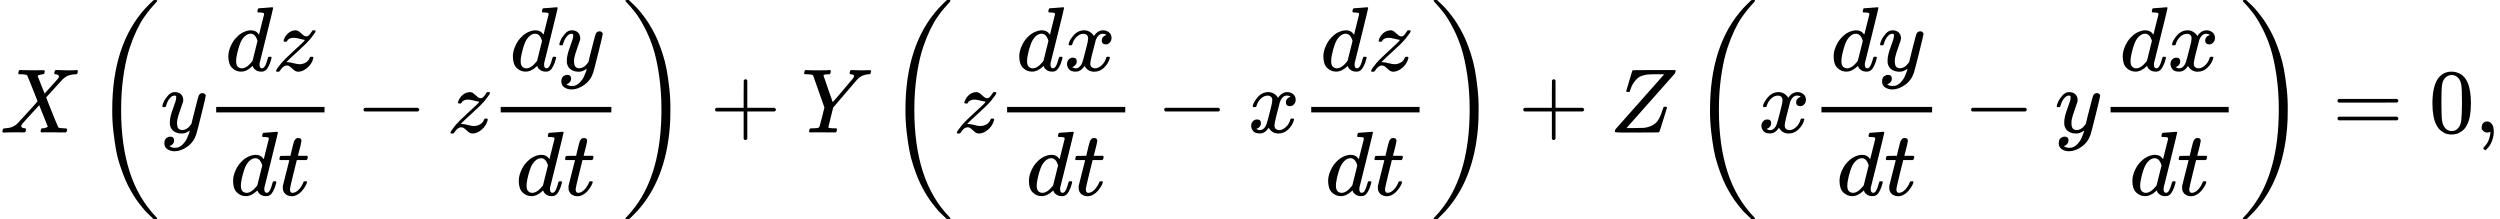 <svg version="1.1" style="vertical-align: -2.148ex;" xmlns="http://www.w3.org/2000/svg" width="27345.8px" height="2399px"   viewBox="0 -1449.5 27345.8 2399" xmlns:xlink="http://www.w3.org/1999/xlink"><defs><path id="MJX-14-TEX-I-1D44B" d="M42 0H40Q26 0 26 11Q26 15 29 27Q33 41 36 43T55 46Q141 49 190 98Q200 108 306 224T411 342Q302 620 297 625Q288 636 234 637H206Q200 643 200 645T202 664Q206 677 212 683H226Q260 681 347 681Q380 681 408 681T453 682T473 682Q490 682 490 671Q490 670 488 658Q484 643 481 640T465 637Q434 634 411 620L488 426L541 485Q646 598 646 610Q646 628 622 635Q617 635 609 637Q594 637 594 648Q594 650 596 664Q600 677 606 683H618Q619 683 643 683T697 681T738 680Q828 680 837 683H845Q852 676 852 672Q850 647 840 637H824Q790 636 763 628T722 611T698 593L687 584Q687 585 592 480L505 384Q505 383 536 304T601 142T638 56Q648 47 699 46Q734 46 734 37Q734 35 732 23Q728 7 725 4T711 1Q708 1 678 1T589 2Q528 2 496 2T461 1Q444 1 444 10Q444 11 446 25Q448 35 450 39T455 44T464 46T480 47T506 54Q523 62 523 64Q522 64 476 181L429 299Q241 95 236 84Q232 76 232 72Q232 53 261 47Q262 47 267 47T273 46Q276 46 277 46T280 45T283 42T284 35Q284 26 282 19Q279 6 276 4T261 1Q258 1 243 1T201 2T142 2Q64 2 42 0Z"></path><path id="MJX-14-TEX-S3-28" d="M701 -940Q701 -943 695 -949H664Q662 -947 636 -922T591 -879T537 -818T475 -737T412 -636T350 -511T295 -362T250 -186T221 17T209 251Q209 962 573 1361Q596 1386 616 1405T649 1437T664 1450H695Q701 1444 701 1441Q701 1436 681 1415T629 1356T557 1261T476 1118T400 927T340 675T308 359Q306 321 306 250Q306 -139 400 -430T690 -924Q701 -936 701 -940Z"></path><path id="MJX-14-TEX-I-1D466" d="M21 287Q21 301 36 335T84 406T158 442Q199 442 224 419T250 355Q248 336 247 334Q247 331 231 288T198 191T182 105Q182 62 196 45T238 27Q261 27 281 38T312 61T339 94Q339 95 344 114T358 173T377 247Q415 397 419 404Q432 431 462 431Q475 431 483 424T494 412T496 403Q496 390 447 193T391 -23Q363 -106 294 -155T156 -205Q111 -205 77 -183T43 -117Q43 -95 50 -80T69 -58T89 -48T106 -45Q150 -45 150 -87Q150 -107 138 -122T115 -142T102 -147L99 -148Q101 -153 118 -160T152 -167H160Q177 -167 186 -165Q219 -156 247 -127T290 -65T313 -9T321 21L315 17Q309 13 296 6T270 -6Q250 -11 231 -11Q185 -11 150 11T104 82Q103 89 103 113Q103 170 138 262T173 379Q173 380 173 381Q173 390 173 393T169 400T158 404H154Q131 404 112 385T82 344T65 302T57 280Q55 278 41 278H27Q21 284 21 287Z"></path><path id="MJX-14-TEX-I-1D451" d="M366 683Q367 683 438 688T511 694Q523 694 523 686Q523 679 450 384T375 83T374 68Q374 26 402 26Q411 27 422 35Q443 55 463 131Q469 151 473 152Q475 153 483 153H487H491Q506 153 506 145Q506 140 503 129Q490 79 473 48T445 8T417 -8Q409 -10 393 -10Q359 -10 336 5T306 36L300 51Q299 52 296 50Q294 48 292 46Q233 -10 172 -10Q117 -10 75 30T33 157Q33 205 53 255T101 341Q148 398 195 420T280 442Q336 442 364 400Q369 394 369 396Q370 400 396 505T424 616Q424 629 417 632T378 637H357Q351 643 351 645T353 664Q358 683 366 683ZM352 326Q329 405 277 405Q242 405 210 374T160 293Q131 214 119 129Q119 126 119 118T118 106Q118 61 136 44T179 26Q233 26 290 98L298 109L352 326Z"></path><path id="MJX-14-TEX-I-1D467" d="M347 338Q337 338 294 349T231 360Q211 360 197 356T174 346T162 335T155 324L153 320Q150 317 138 317Q117 317 117 325Q117 330 120 339Q133 378 163 406T229 440Q241 442 246 442Q271 442 291 425T329 392T367 375Q389 375 411 408T434 441Q435 442 449 442H462Q468 436 468 434Q468 430 463 420T449 399T432 377T418 358L411 349Q368 298 275 214T160 106L148 94L163 93Q185 93 227 82T290 71Q328 71 360 90T402 140Q406 149 409 151T424 153Q443 153 443 143Q443 138 442 134Q425 72 376 31T278 -11Q252 -11 232 6T193 40T155 57Q111 57 76 -3Q70 -11 59 -11H54H41Q35 -5 35 -2Q35 13 93 84Q132 129 225 214T340 322Q352 338 347 338Z"></path><path id="MJX-14-TEX-I-1D461" d="M26 385Q19 392 19 395Q19 399 22 411T27 425Q29 430 36 430T87 431H140L159 511Q162 522 166 540T173 566T179 586T187 603T197 615T211 624T229 626Q247 625 254 615T261 596Q261 589 252 549T232 470L222 433Q222 431 272 431H323Q330 424 330 420Q330 398 317 385H210L174 240Q135 80 135 68Q135 26 162 26Q197 26 230 60T283 144Q285 150 288 151T303 153H307Q322 153 322 145Q322 142 319 133Q314 117 301 95T267 48T216 6T155 -11Q125 -11 98 4T59 56Q57 64 57 83V101L92 241Q127 382 128 383Q128 385 77 385H26Z"></path><path id="MJX-14-TEX-N-2212" d="M84 237T84 250T98 270H679Q694 262 694 250T679 230H98Q84 237 84 250Z"></path><path id="MJX-14-TEX-S3-29" d="M34 1438Q34 1446 37 1448T50 1450H56H71Q73 1448 99 1423T144 1380T198 1319T260 1238T323 1137T385 1013T440 864T485 688T514 485T526 251Q526 134 519 53Q472 -519 162 -860Q139 -885 119 -904T86 -936T71 -949H56Q43 -949 39 -947T34 -937Q88 -883 140 -813Q428 -430 428 251Q428 453 402 628T338 922T245 1146T145 1309T46 1425Q44 1427 42 1429T39 1433T36 1436L34 1438Z"></path><path id="MJX-14-TEX-N-2B" d="M56 237T56 250T70 270H369V420L370 570Q380 583 389 583Q402 583 409 568V270H707Q722 262 722 250T707 230H409V-68Q401 -82 391 -82H389H387Q375 -82 369 -68V230H70Q56 237 56 250Z"></path><path id="MJX-14-TEX-I-1D44C" d="M66 637Q54 637 49 637T39 638T32 641T30 647T33 664T42 682Q44 683 56 683Q104 680 165 680Q288 680 306 683H316Q322 677 322 674T320 656Q316 643 310 637H298Q242 637 242 624Q242 619 292 477T343 333L346 336Q350 340 358 349T379 373T411 410T454 461Q546 568 561 587T577 618Q577 634 545 637Q528 637 528 647Q528 649 530 661Q533 676 535 679T549 683Q551 683 578 682T657 680Q684 680 713 681T746 682Q763 682 763 673Q763 669 760 657T755 643Q753 637 734 637Q662 632 617 587Q608 578 477 424L348 273L322 169Q295 62 295 57Q295 46 363 46Q379 46 384 45T390 35Q390 33 388 23Q384 6 382 4T366 1Q361 1 324 1T232 2Q170 2 138 2T102 1Q84 1 84 9Q84 14 87 24Q88 27 89 30T90 35T91 39T93 42T96 44T101 45T107 45T116 46T129 46Q168 47 180 50T198 63Q201 68 227 171L252 274L129 623Q128 624 127 625T125 627T122 629T118 631T113 633T105 634T96 635T83 636T66 637Z"></path><path id="MJX-14-TEX-I-1D465" d="M52 289Q59 331 106 386T222 442Q257 442 286 424T329 379Q371 442 430 442Q467 442 494 420T522 361Q522 332 508 314T481 292T458 288Q439 288 427 299T415 328Q415 374 465 391Q454 404 425 404Q412 404 406 402Q368 386 350 336Q290 115 290 78Q290 50 306 38T341 26Q378 26 414 59T463 140Q466 150 469 151T485 153H489Q504 153 504 145Q504 144 502 134Q486 77 440 33T333 -11Q263 -11 227 52Q186 -10 133 -10H127Q78 -10 57 16T35 71Q35 103 54 123T99 143Q142 143 142 101Q142 81 130 66T107 46T94 41L91 40Q91 39 97 36T113 29T132 26Q168 26 194 71Q203 87 217 139T245 247T261 313Q266 340 266 352Q266 380 251 392T217 404Q177 404 142 372T93 290Q91 281 88 280T72 278H58Q52 284 52 289Z"></path><path id="MJX-14-TEX-I-1D44D" d="M58 8Q58 23 64 35Q64 36 329 334T596 635L586 637Q575 637 512 637H500H476Q442 637 420 635T365 624T311 598T266 548T228 469Q227 466 226 463T224 458T223 453T222 450L221 448Q218 443 202 443Q185 443 182 453L214 561Q228 606 241 651Q249 679 253 681Q256 683 487 683H718Q723 678 723 675Q723 673 717 649Q189 54 188 52L185 49H274Q369 50 377 51Q452 60 500 100T579 247Q587 272 590 277T603 282H607Q628 282 628 271Q547 5 541 2Q538 0 300 0H124Q58 0 58 8Z"></path><path id="MJX-14-TEX-N-3D" d="M56 347Q56 360 70 367H707Q722 359 722 347Q722 336 708 328L390 327H72Q56 332 56 347ZM56 153Q56 168 72 173H708Q722 163 722 153Q722 140 707 133H70Q56 140 56 153Z"></path><path id="MJX-14-TEX-N-30" d="M96 585Q152 666 249 666Q297 666 345 640T423 548Q460 465 460 320Q460 165 417 83Q397 41 362 16T301 -15T250 -22Q224 -22 198 -16T137 16T82 83Q39 165 39 320Q39 494 96 585ZM321 597Q291 629 250 629Q208 629 178 597Q153 571 145 525T137 333Q137 175 145 125T181 46Q209 16 250 16Q290 16 318 46Q347 76 354 130T362 333Q362 478 354 524T321 597Z"></path><path id="MJX-14-TEX-N-2C" d="M78 35T78 60T94 103T137 121Q165 121 187 96T210 8Q210 -27 201 -60T180 -117T154 -158T130 -185T117 -194Q113 -194 104 -185T95 -172Q95 -168 106 -156T131 -126T157 -76T173 -3V9L172 8Q170 7 167 6T161 3T152 1T140 0Q113 0 96 17Z"></path></defs><g stroke="currentColor" fill="currentColor" stroke-width="0" transform="scale(1,-1)"><g ><g ><use  xlink:href="#MJX-14-TEX-I-1D44B"></use></g><g  transform="translate(1018.7,0)"><g  transform="translate(0 -0.5)"><use  xlink:href="#MJX-14-TEX-S3-28"></use></g><g  transform="translate(736,0)"><use  xlink:href="#MJX-14-TEX-I-1D466"></use></g><g   transform="translate(1226,0)"><g ><g  transform="translate(220,676)"><g ><use  xlink:href="#MJX-14-TEX-I-1D451"></use></g><g  transform="translate(520,0)"><use  xlink:href="#MJX-14-TEX-I-1D467"></use></g></g><g  transform="translate(272,-686)"><g ><use  xlink:href="#MJX-14-TEX-I-1D451"></use></g><g  transform="translate(520,0)"><use  xlink:href="#MJX-14-TEX-I-1D461"></use></g></g><rect width="1185" height="60" x="120" y="220"></rect></g></g><g  transform="translate(2873.2,0)"><use  xlink:href="#MJX-14-TEX-N-2212"></use></g><g  transform="translate(3873.4,0)"><use  xlink:href="#MJX-14-TEX-I-1D467"></use></g><g   transform="translate(4338.4,0)"><g ><g  transform="translate(220,676)"><g ><use  xlink:href="#MJX-14-TEX-I-1D451"></use></g><g  transform="translate(520,0)"><use  xlink:href="#MJX-14-TEX-I-1D466"></use></g></g><g  transform="translate(284.5,-686)"><g ><use  xlink:href="#MJX-14-TEX-I-1D451"></use></g><g  transform="translate(520,0)"><use  xlink:href="#MJX-14-TEX-I-1D461"></use></g></g><rect width="1210" height="60" x="120" y="220"></rect></g></g><g  transform="translate(5788.4,0) translate(0 -0.5)"><use  xlink:href="#MJX-14-TEX-S3-29"></use></g></g><g  transform="translate(7765.3,0)"><use  xlink:href="#MJX-14-TEX-N-2B"></use></g><g  transform="translate(8765.6,0)"><use  xlink:href="#MJX-14-TEX-I-1D44C"></use></g><g  transform="translate(9695.2,0)"><g  transform="translate(0 -0.5)"><use  xlink:href="#MJX-14-TEX-S3-28"></use></g><g  transform="translate(736,0)"><use  xlink:href="#MJX-14-TEX-I-1D467"></use></g><g   transform="translate(1201,0)"><g ><g  transform="translate(220,676)"><g ><use  xlink:href="#MJX-14-TEX-I-1D451"></use></g><g  transform="translate(520,0)"><use  xlink:href="#MJX-14-TEX-I-1D465"></use></g></g><g  transform="translate(325.5,-686)"><g ><use  xlink:href="#MJX-14-TEX-I-1D451"></use></g><g  transform="translate(520,0)"><use  xlink:href="#MJX-14-TEX-I-1D461"></use></g></g><rect width="1292" height="60" x="120" y="220"></rect></g></g><g  transform="translate(2955.2,0)"><use  xlink:href="#MJX-14-TEX-N-2212"></use></g><g  transform="translate(3955.4,0)"><use  xlink:href="#MJX-14-TEX-I-1D465"></use></g><g   transform="translate(4527.4,0)"><g ><g  transform="translate(220,676)"><g ><use  xlink:href="#MJX-14-TEX-I-1D451"></use></g><g  transform="translate(520,0)"><use  xlink:href="#MJX-14-TEX-I-1D467"></use></g></g><g  transform="translate(272,-686)"><g ><use  xlink:href="#MJX-14-TEX-I-1D451"></use></g><g  transform="translate(520,0)"><use  xlink:href="#MJX-14-TEX-I-1D461"></use></g></g><rect width="1185" height="60" x="120" y="220"></rect></g></g><g  transform="translate(5952.4,0) translate(0 -0.5)"><use  xlink:href="#MJX-14-TEX-S3-29"></use></g></g><g  transform="translate(16605.9,0)"><use  xlink:href="#MJX-14-TEX-N-2B"></use></g><g  transform="translate(17606.1,0)"><use  xlink:href="#MJX-14-TEX-I-1D44D"></use></g><g  transform="translate(18495.8,0)"><g  transform="translate(0 -0.5)"><use  xlink:href="#MJX-14-TEX-S3-28"></use></g><g  transform="translate(736,0)"><use  xlink:href="#MJX-14-TEX-I-1D465"></use></g><g   transform="translate(1308,0)"><g ><g  transform="translate(220,676)"><g ><use  xlink:href="#MJX-14-TEX-I-1D451"></use></g><g  transform="translate(520,0)"><use  xlink:href="#MJX-14-TEX-I-1D466"></use></g></g><g  transform="translate(284.5,-686)"><g ><use  xlink:href="#MJX-14-TEX-I-1D451"></use></g><g  transform="translate(520,0)"><use  xlink:href="#MJX-14-TEX-I-1D461"></use></g></g><rect width="1210" height="60" x="120" y="220"></rect></g></g><g  transform="translate(2980.2,0)"><use  xlink:href="#MJX-14-TEX-N-2212"></use></g><g  transform="translate(3980.4,0)"><use  xlink:href="#MJX-14-TEX-I-1D466"></use></g><g   transform="translate(4470.4,0)"><g ><g  transform="translate(220,676)"><g ><use  xlink:href="#MJX-14-TEX-I-1D451"></use></g><g  transform="translate(520,0)"><use  xlink:href="#MJX-14-TEX-I-1D465"></use></g></g><g  transform="translate(325.5,-686)"><g ><use  xlink:href="#MJX-14-TEX-I-1D451"></use></g><g  transform="translate(520,0)"><use  xlink:href="#MJX-14-TEX-I-1D461"></use></g></g><rect width="1292" height="60" x="120" y="220"></rect></g></g><g  transform="translate(6002.4,0) translate(0 -0.5)"><use  xlink:href="#MJX-14-TEX-S3-29"></use></g></g><g  transform="translate(25512,0)"><use  xlink:href="#MJX-14-TEX-N-3D"></use></g><g  transform="translate(26567.8,0)"><use  xlink:href="#MJX-14-TEX-N-30"></use></g><g  transform="translate(27067.8,0)"><use  xlink:href="#MJX-14-TEX-N-2C"></use></g></g></g></svg>